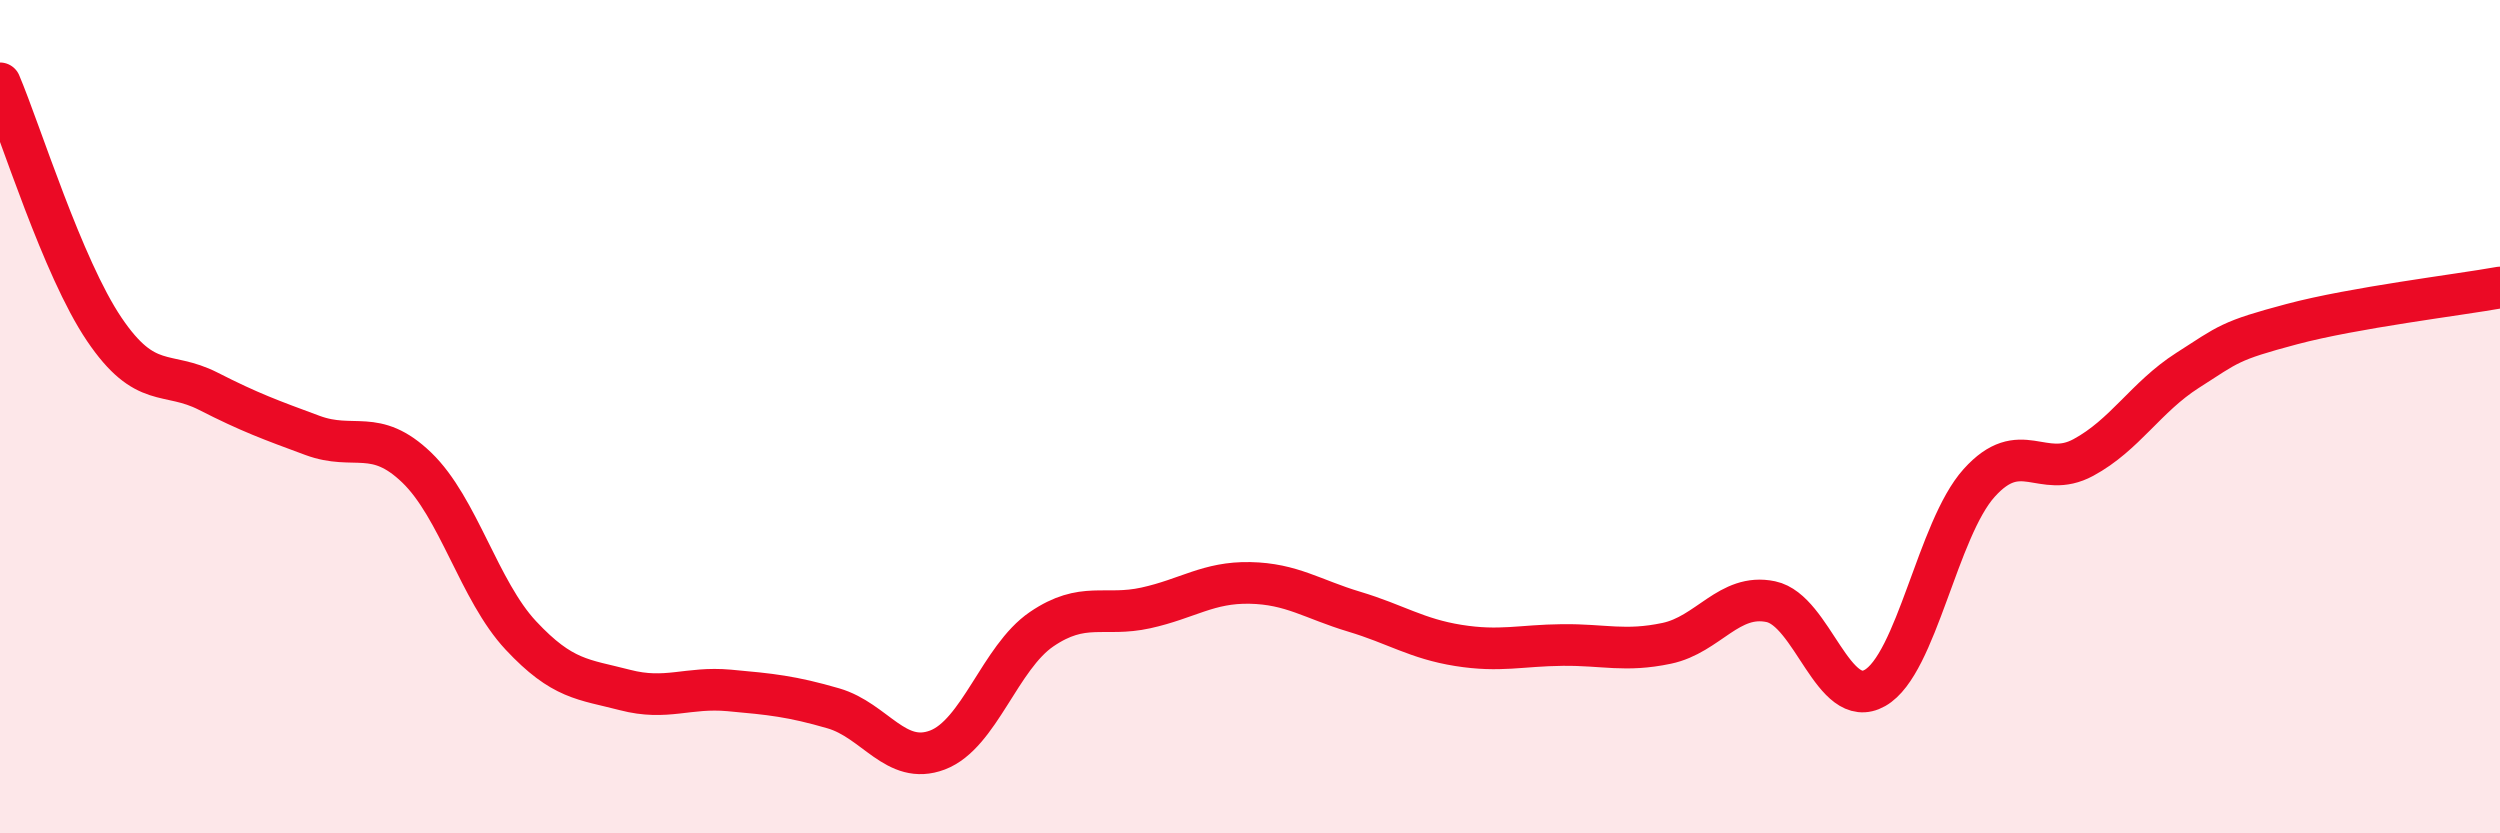 
    <svg width="60" height="20" viewBox="0 0 60 20" xmlns="http://www.w3.org/2000/svg">
      <path
        d="M 0,2 C 0.5,3.18 1.5,6.42 2.5,7.9 C 3.5,9.38 4,8.88 5,9.39 C 6,9.9 6.5,10.08 7.5,10.45 C 8.5,10.82 9,10.26 10,11.22 C 11,12.18 11.5,14.18 12.5,15.25 C 13.5,16.32 14,16.3 15,16.56 C 16,16.82 16.5,16.48 17.5,16.57 C 18.5,16.66 19,16.71 20,17 C 21,17.29 21.5,18.38 22.5,18 C 23.5,17.62 24,15.78 25,15.1 C 26,14.42 26.5,14.81 27.5,14.59 C 28.5,14.37 29,13.97 30,13.99 C 31,14.01 31.5,14.38 32.5,14.68 C 33.5,14.98 34,15.33 35,15.49 C 36,15.65 36.5,15.49 37.5,15.48 C 38.5,15.47 39,15.65 40,15.44 C 41,15.23 41.5,14.23 42.5,14.44 C 43.5,14.65 44,17.08 45,16.51 C 46,15.94 46.5,12.7 47.5,11.59 C 48.5,10.48 49,11.52 50,10.98 C 51,10.44 51.5,9.53 52.5,8.89 C 53.5,8.25 53.5,8.18 55,7.78 C 56.5,7.38 59,7.08 60,6.9L60 20L0 20Z"
        fill="#EB0A25"
        opacity="0.1"
        stroke-linecap="round"
        stroke-linejoin="round"
      />
      <path
        d="M 0,2 C 0.5,3.18 1.5,6.42 2.5,7.9 C 3.5,9.38 4,8.88 5,9.39 C 6,9.9 6.5,10.08 7.5,10.45 C 8.5,10.82 9,10.26 10,11.22 C 11,12.18 11.5,14.18 12.5,15.25 C 13.5,16.32 14,16.3 15,16.56 C 16,16.82 16.5,16.48 17.5,16.57 C 18.5,16.66 19,16.71 20,17 C 21,17.29 21.5,18.38 22.5,18 C 23.5,17.62 24,15.78 25,15.1 C 26,14.42 26.5,14.81 27.5,14.59 C 28.5,14.37 29,13.97 30,13.99 C 31,14.01 31.5,14.38 32.5,14.68 C 33.5,14.98 34,15.33 35,15.49 C 36,15.65 36.5,15.49 37.5,15.48 C 38.5,15.47 39,15.65 40,15.44 C 41,15.23 41.5,14.23 42.5,14.44 C 43.5,14.65 44,17.08 45,16.51 C 46,15.94 46.5,12.7 47.5,11.59 C 48.5,10.48 49,11.52 50,10.98 C 51,10.44 51.5,9.53 52.5,8.89 C 53.5,8.25 53.5,8.18 55,7.78 C 56.5,7.38 59,7.08 60,6.9"
        stroke="#EB0A25"
        stroke-width="1"
        fill="none"
        stroke-linecap="round"
        stroke-linejoin="round"
      />
    </svg>
  